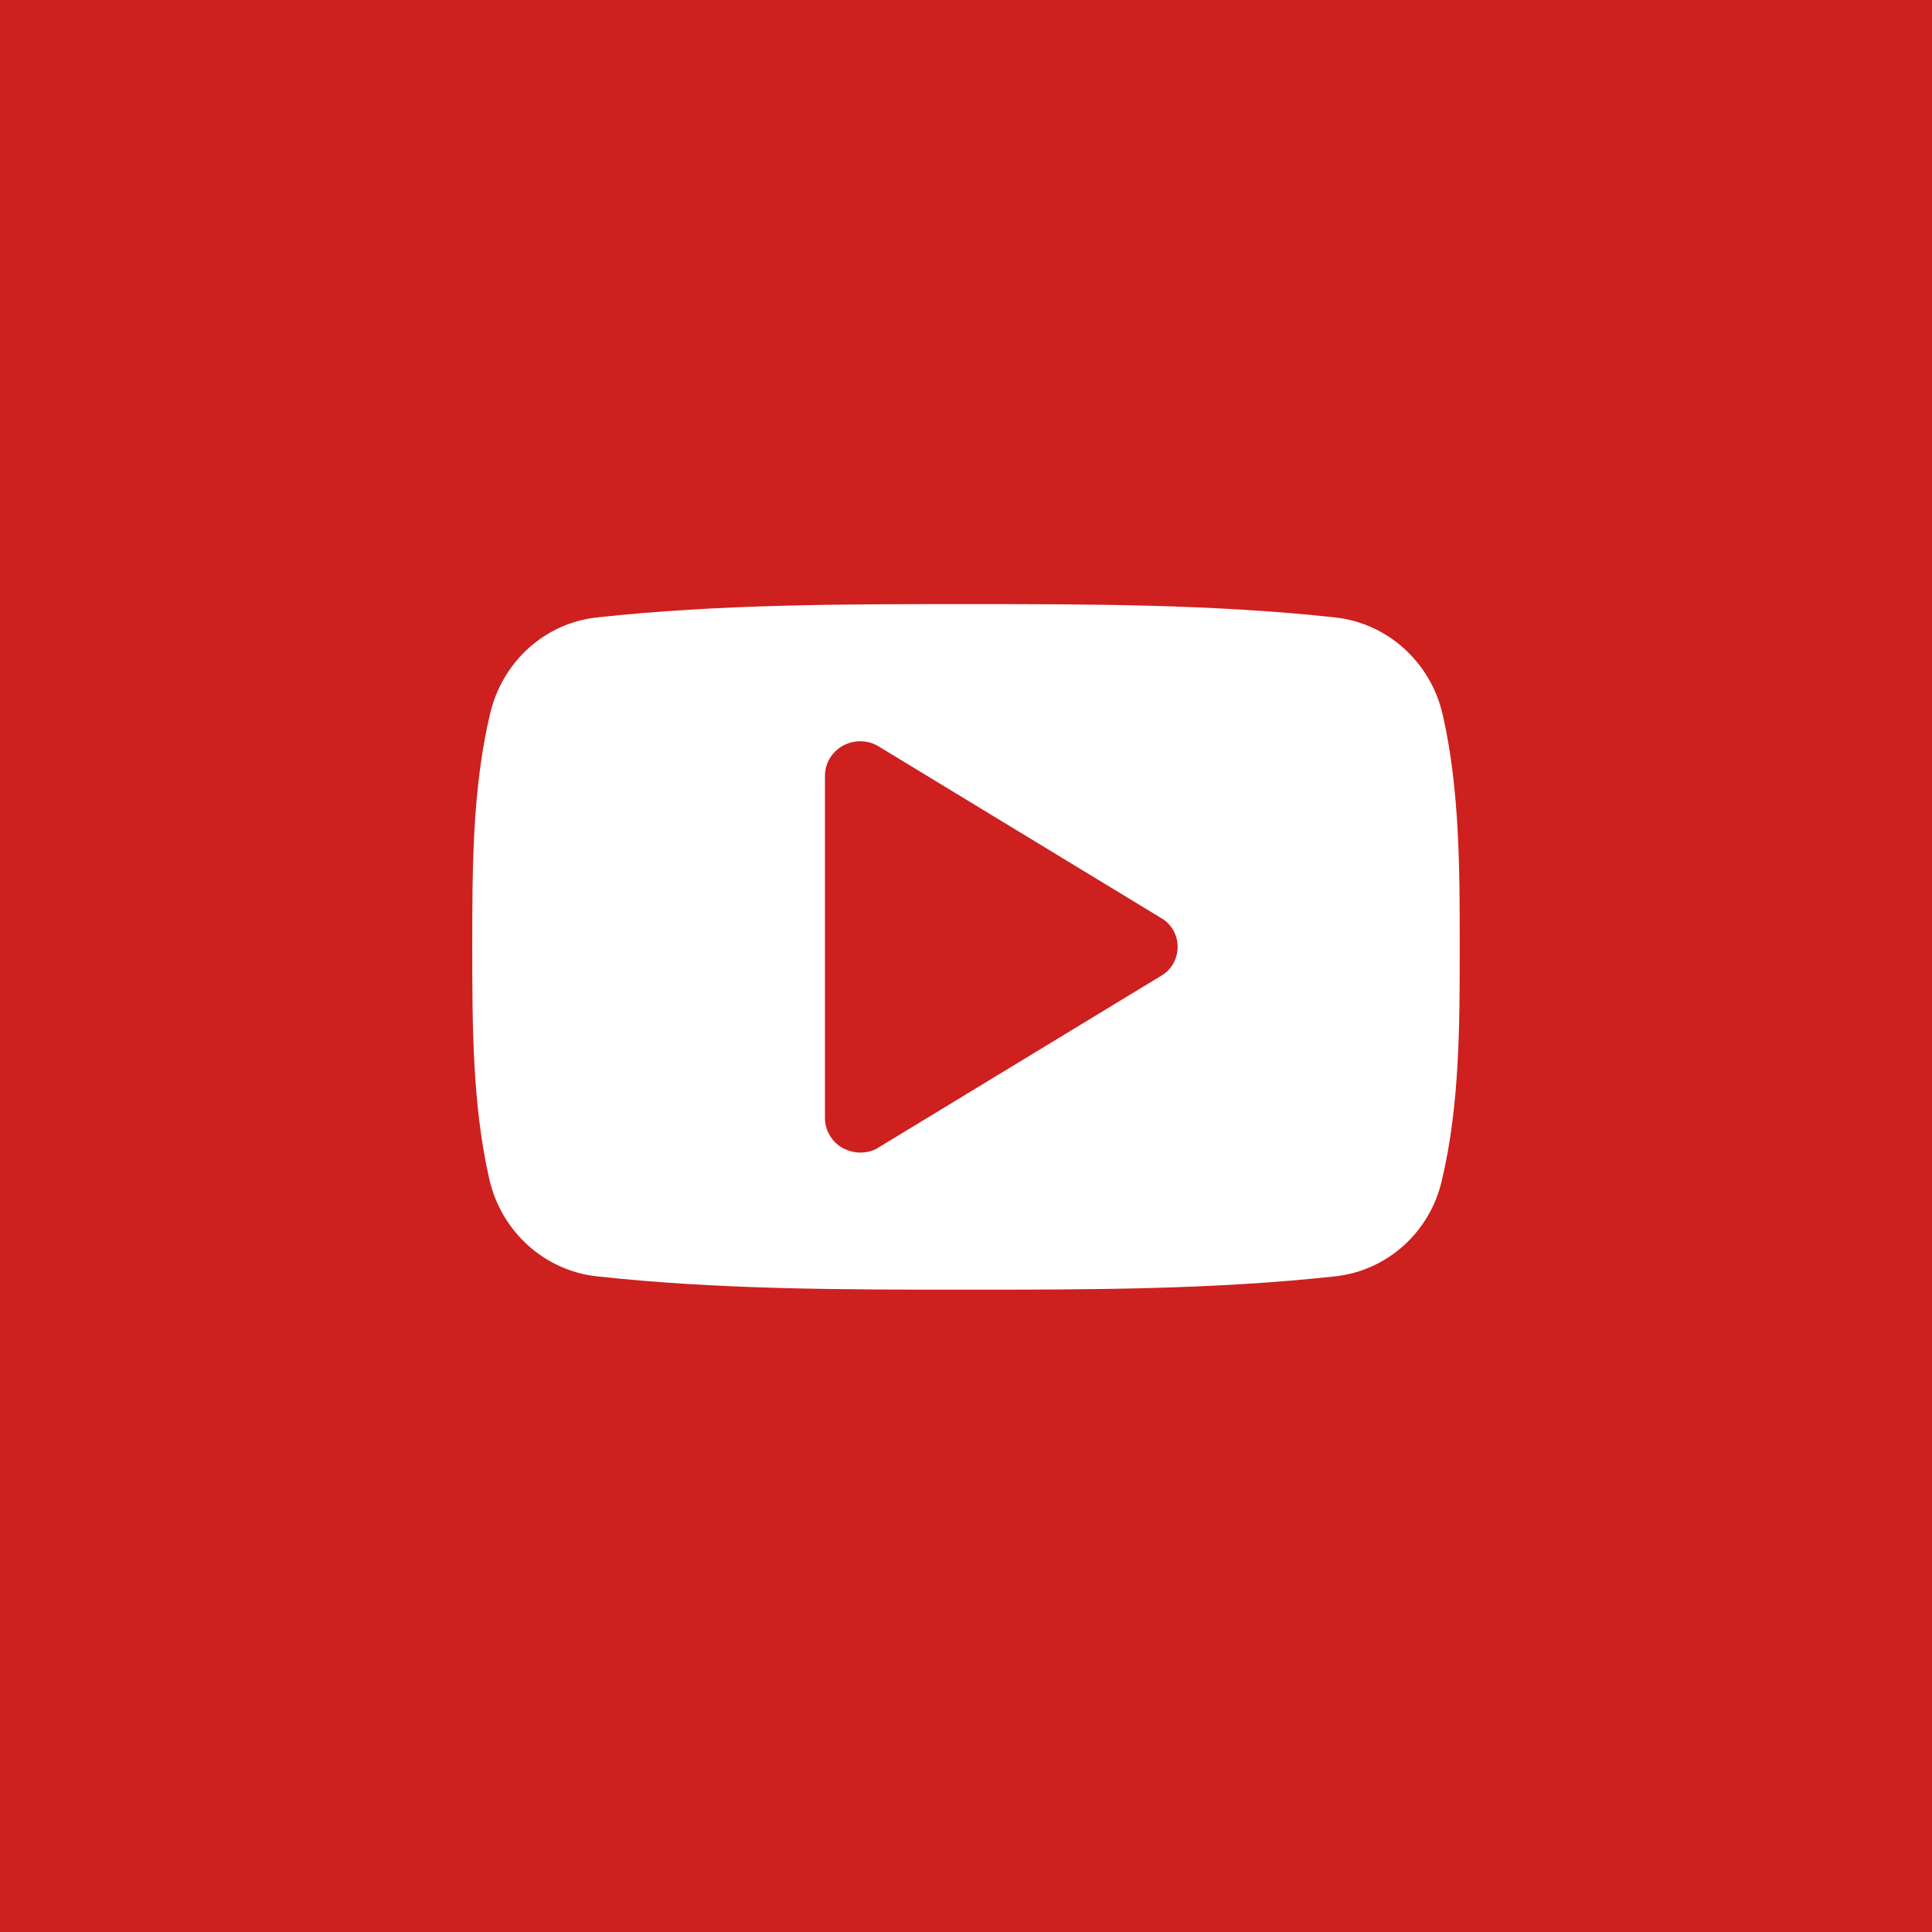 <?xml version="1.0" encoding="utf-8"?>
<!-- Generator: Adobe Illustrator 19.2.0, SVG Export Plug-In . SVG Version: 6.00 Build 0)  -->
<!DOCTYPE svg PUBLIC "-//W3C//DTD SVG 1.1//EN" "http://www.w3.org/Graphics/SVG/1.1/DTD/svg11.dtd">
<svg version="1.1" id="Layer_1" xmlns="http://www.w3.org/2000/svg" xmlns:xlink="http://www.w3.org/1999/xlink" x="0px" y="0px"
	 width="45px" height="45px" viewBox="0 0 45 45" style="enable-background:new 0 0 45 45;" xml:space="preserve">
<style type="text/css">
	.st0{fill:#CD201F;}
	.st1{fill:#FFFFFF;}
</style>
<rect class="st0" width="45" height="45"/>
<path class="st1" d="M27.429,22.055c0,0.274-0.141,0.536-0.385,0.674l-6.571,3.992
	c-0.128,0.087-0.282,0.125-0.436,0.125c-0.141,0-0.269-0.037-0.398-0.1
	c-0.257-0.137-0.424-0.412-0.424-0.699v-7.983c0-0.287,0.167-0.561,0.424-0.699
	c0.257-0.137,0.577-0.137,0.834,0.025l6.571,3.992
	C27.287,21.519,27.429,21.781,27.429,22.055z M34,22.055c0-1.784,0-3.68-0.398-5.414
	c-0.282-1.222-1.283-2.12-2.49-2.258c-2.849-0.312-5.737-0.312-8.612-0.312
	c-2.875,0-5.763,0-8.612,0.312c-1.207,0.137-2.195,1.035-2.477,2.258
	C11,18.376,11,20.272,11,22.055s0,3.68,0.398,5.414
	c0.282,1.222,1.283,2.12,2.49,2.258c2.849,0.312,5.737,0.312,8.612,0.312
	c2.875,0,5.763,0,8.612-0.312c1.206-0.137,2.208-1.035,2.477-2.258
	C34,25.735,34,23.839,34,22.055z"/>
</svg>

